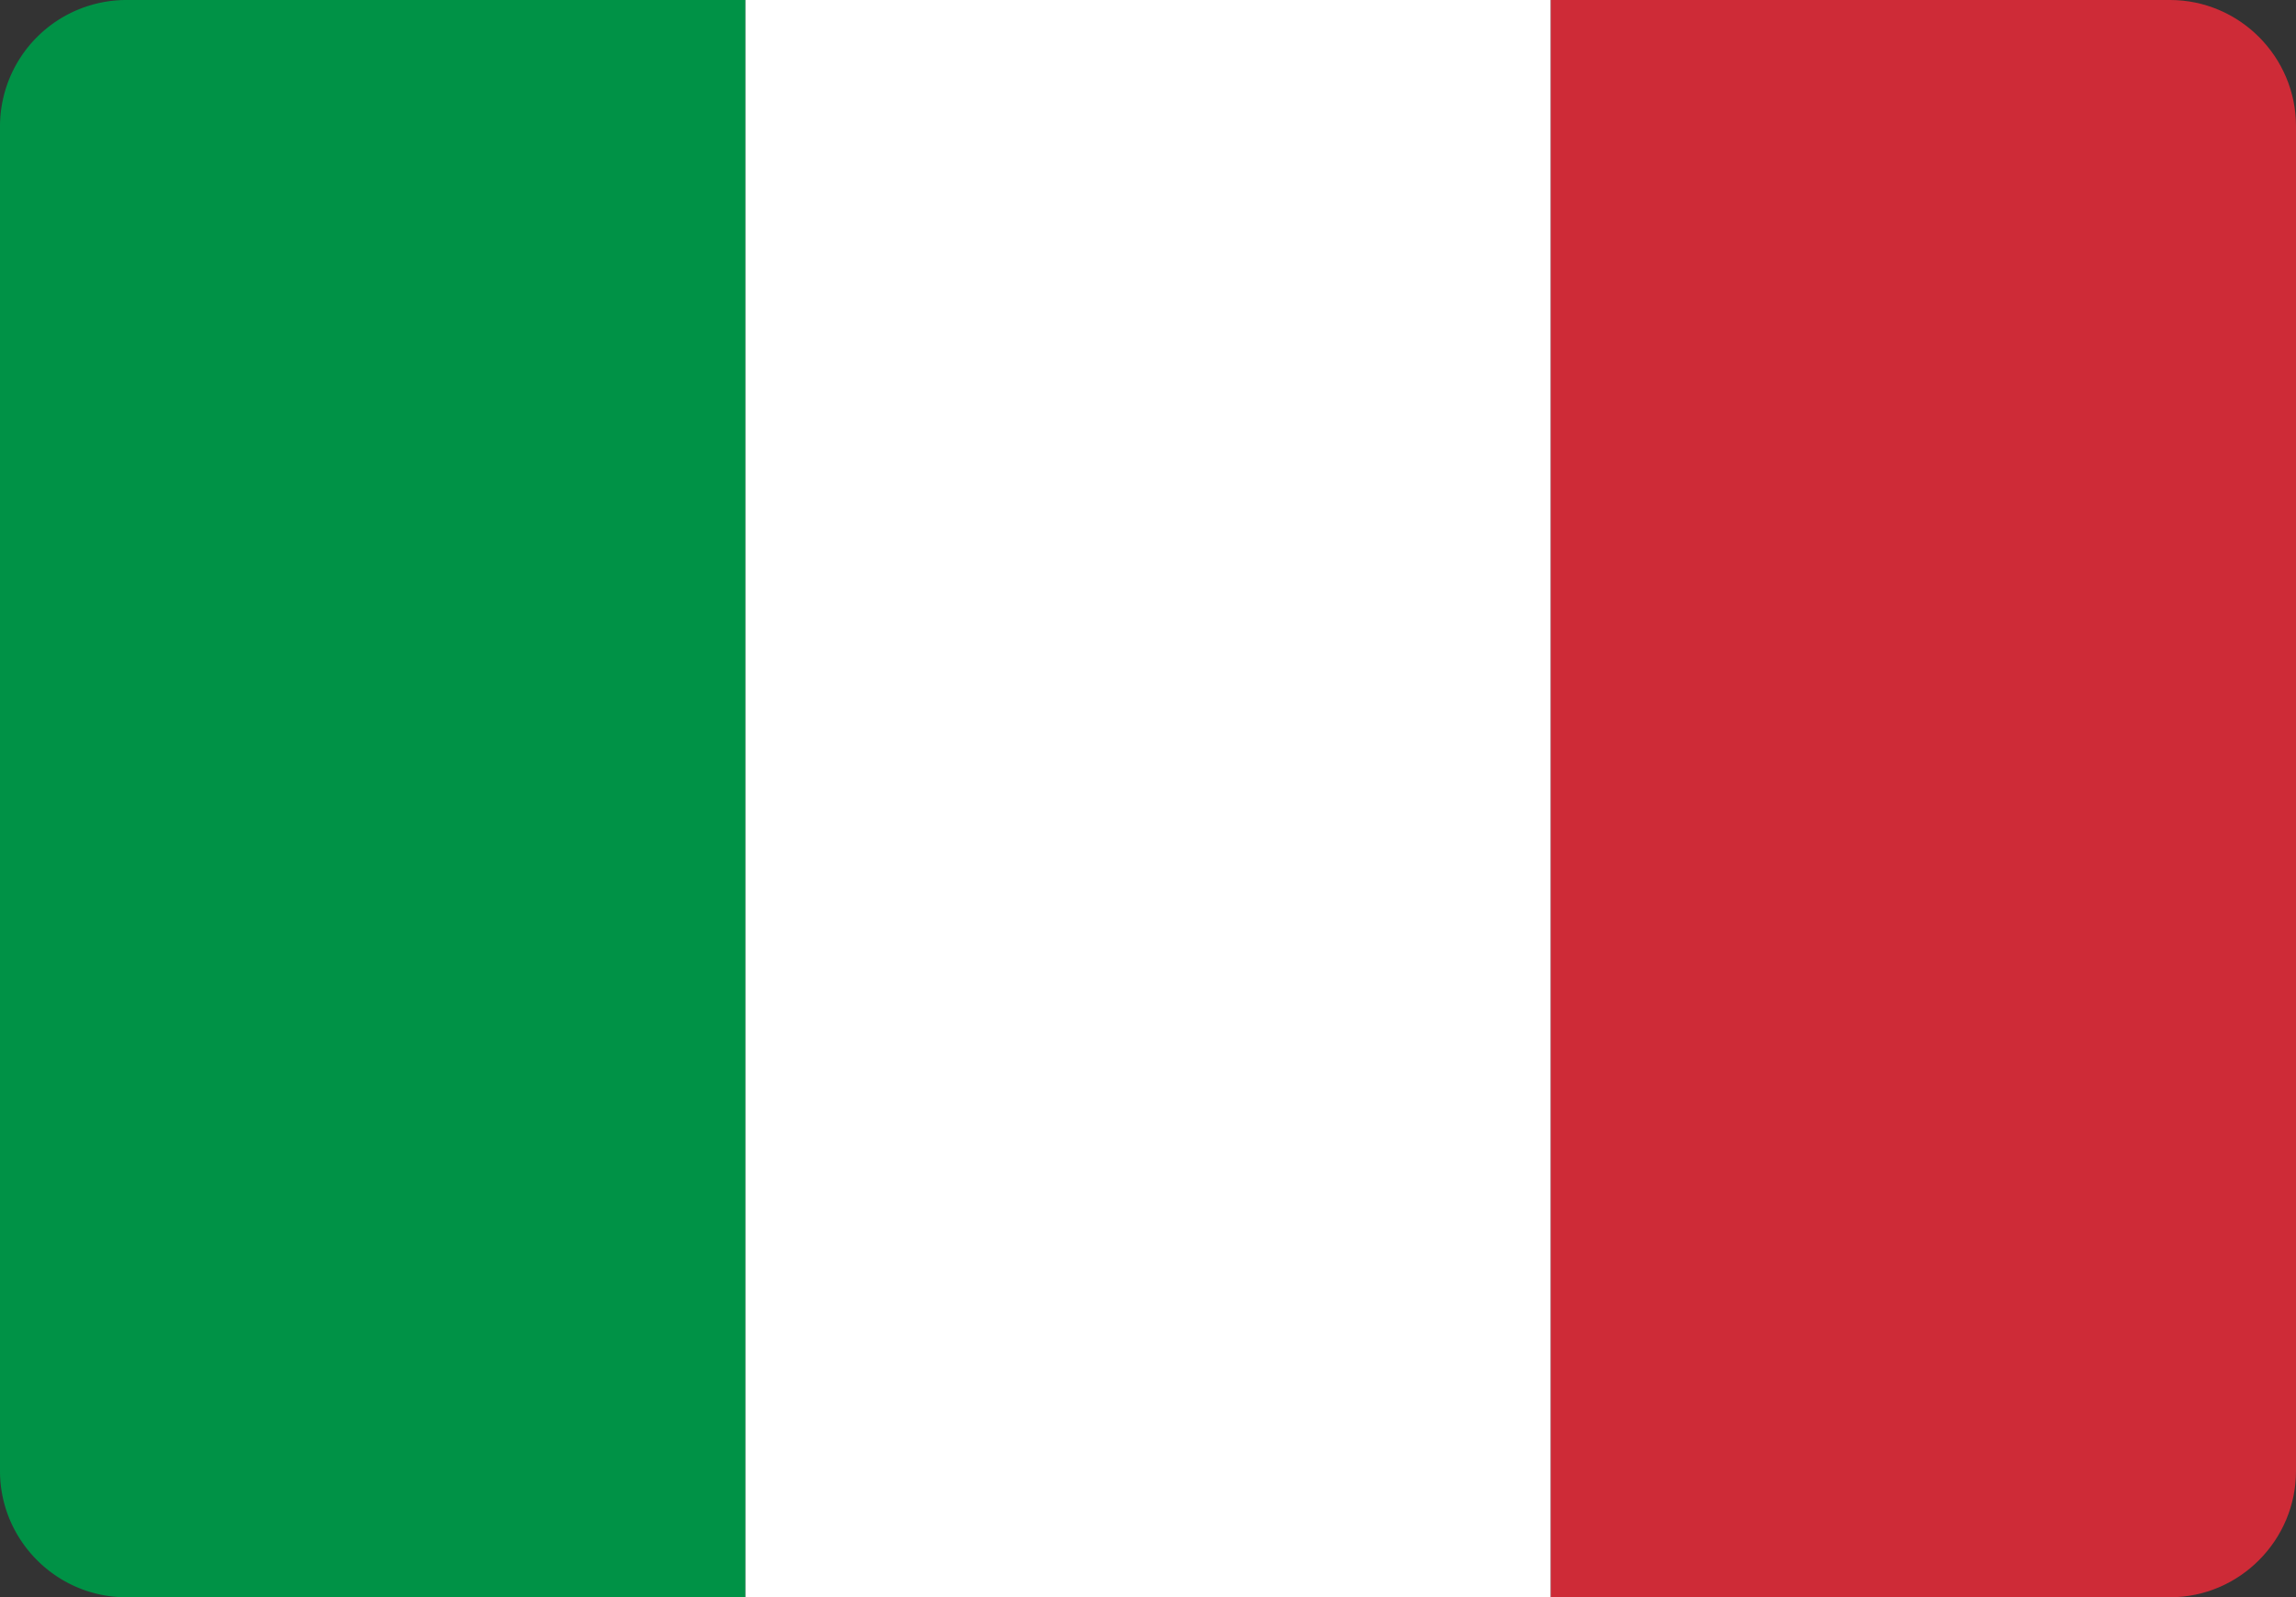 <svg xmlns="http://www.w3.org/2000/svg" shape-rendering="geometricPrecision" image-rendering="optimizeQuality" fill-rule="nonzero" viewBox="0 0 90.77 63.15" xmlns:v="https://vecta.io/nano"><rect x="0" y="0" width="90.77" height="63.15" fill="#333333" stroke="none"/><path fill="#009246" d="M29.47 0v63.15H4.99C2.24 63.15 0 60.9 0 58.16V4.99A5 5 0 0 1 4.99 0h24.48z"/><path fill="#fff" d="M61.31 0v63.15H29.47V0z"/><path fill="#ce2b37" d="M61.31 63.15V0h24.48c2.74 0 4.98 2.24 4.98 4.99v53.17c0 2.74-2.24 4.99-4.98 4.99H61.31z"/></svg>